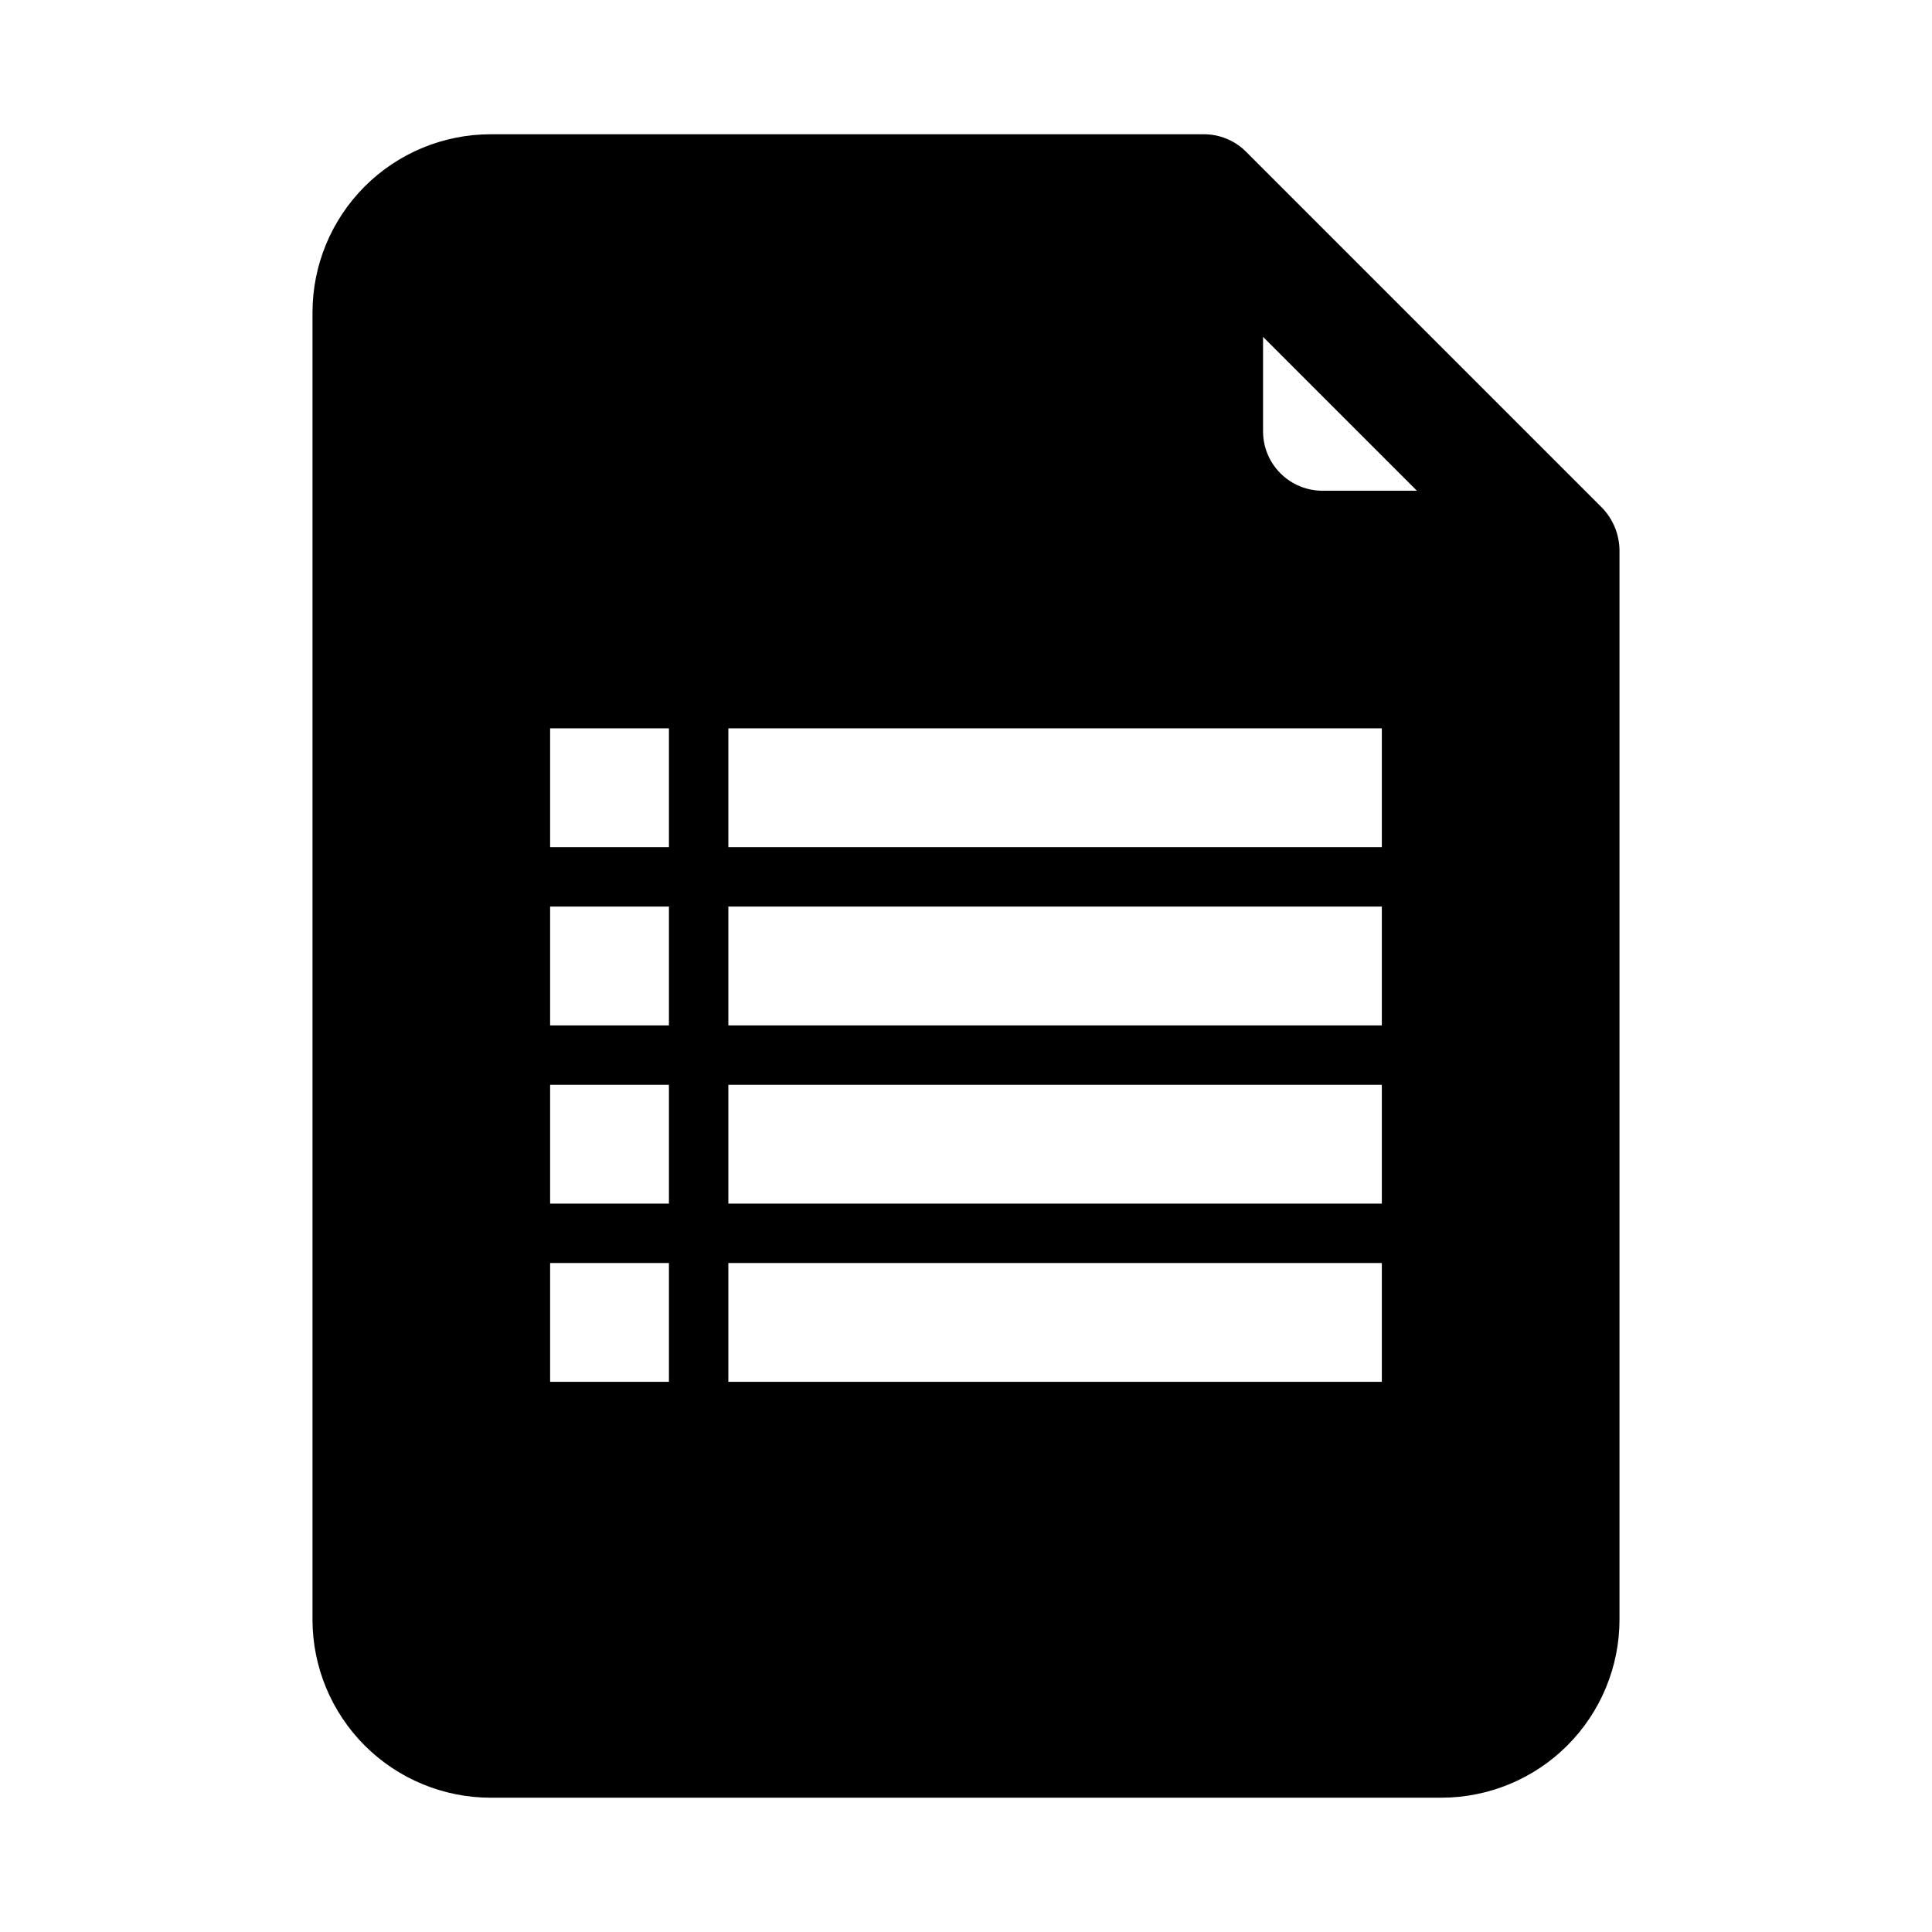 <?xml version="1.0" encoding="UTF-8"?>
<!-- Uploaded to: ICON Repo, www.iconrepo.com, Generator: ICON Repo Mixer Tools -->
<svg fill="#000000" width="800px" height="800px" version="1.1" viewBox="144 144 512 512" xmlns="http://www.w3.org/2000/svg">
 <path d="m525.95 620.41c12.527 0 24.543-4.977 33.398-13.832 8.859-8.859 13.836-20.871 13.836-33.398v-283.39c-0.059-4.168-1.688-8.16-4.566-11.176l-94.465-94.465c-2.969-2.949-6.992-4.59-11.176-4.566h-188.93c-12.527 0-24.543 4.977-33.398 13.832-8.859 8.859-13.836 20.875-13.836 33.398v346.37c0 12.527 4.977 24.539 13.836 33.398 8.855 8.855 20.871 13.832 33.398 13.832zm-47.23-387.14 40.777 40.777h-25.035c-4.172 0-8.18-1.66-11.133-4.613-2.949-2.953-4.609-6.957-4.609-11.133zm-141.7 103.75h173.18v31.488h-173.18zm0 47.23h173.18v31.488h-173.18zm0 47.23 173.18 0.004v31.488h-173.18zm0 47.23 173.18 0.004v31.488h-173.18zm-47.234-141.69h31.488v31.488h-31.488zm0 47.23h31.488v31.488h-31.488zm0 47.23h31.488v31.488l-31.488 0.004zm0 47.23h31.488v31.488l-31.488 0.004z"/>
</svg>
